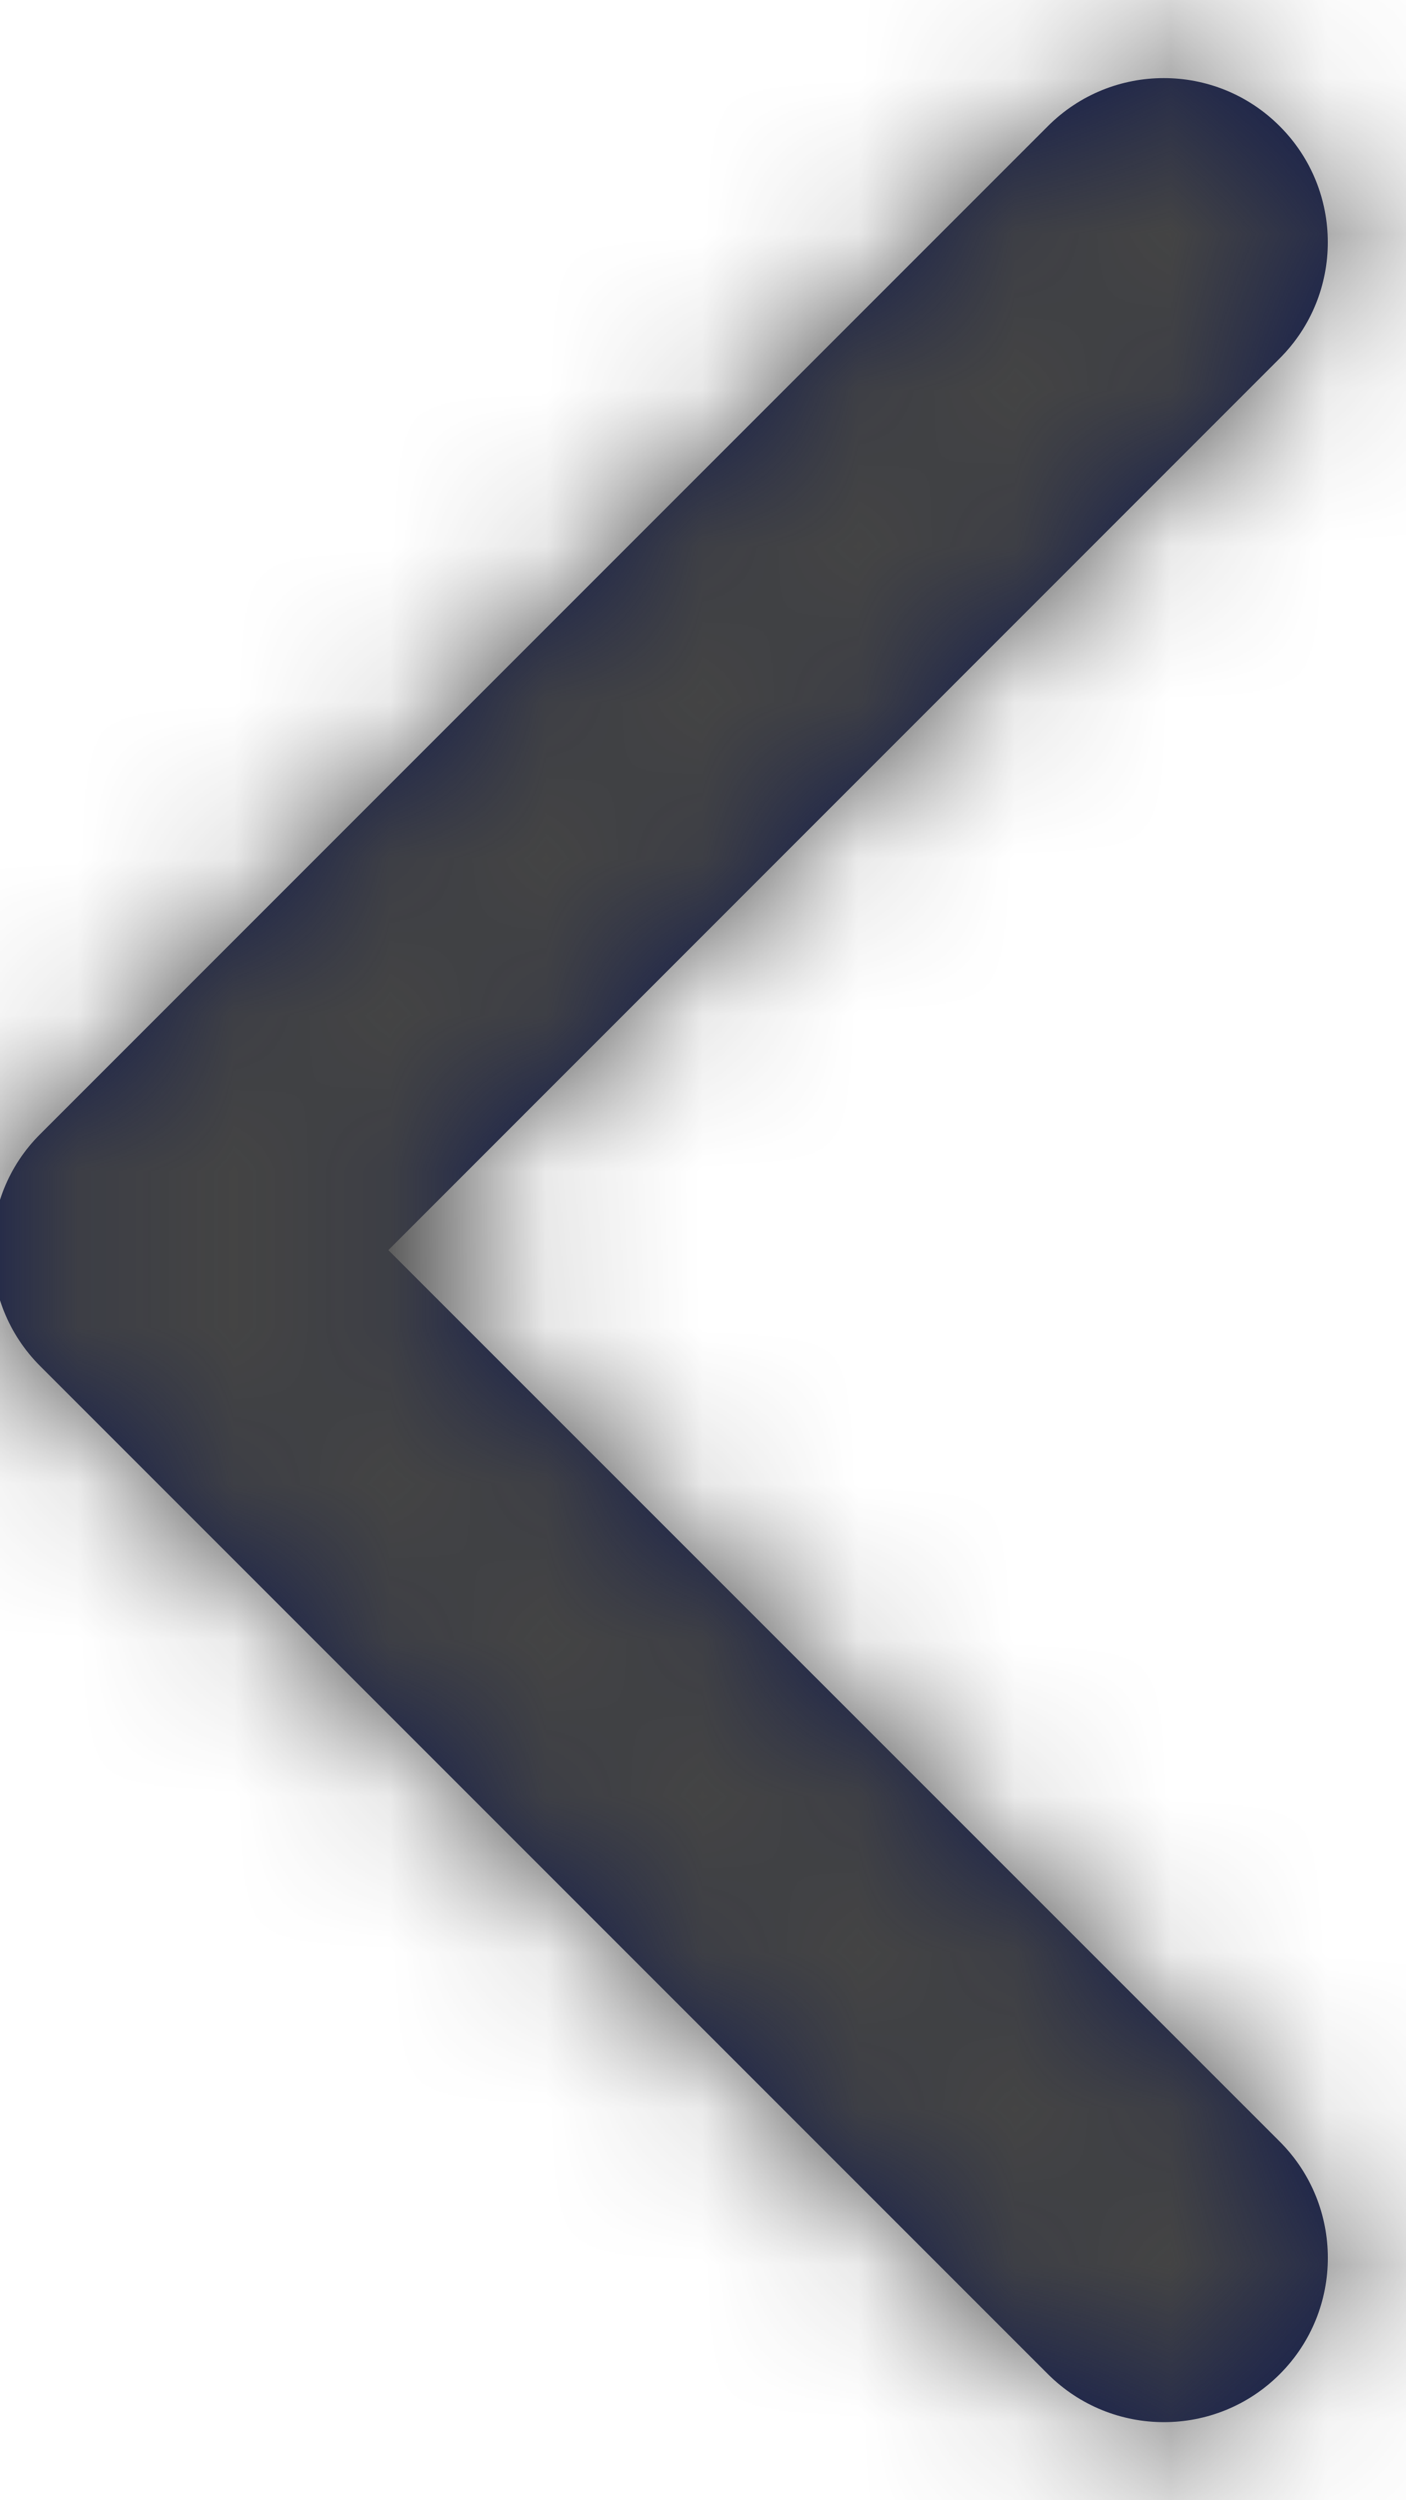 <?xml version="1.0" encoding="UTF-8"?>
<svg width="9px" height="16px" viewBox="0 0 9 16" version="1.1" xmlns="http://www.w3.org/2000/svg" xmlns:xlink="http://www.w3.org/1999/xlink">
    <!-- Generator: Sketch 61 (89581) - https://sketch.com -->
    <title>arrow-left-icon</title>
    <desc>Created with Sketch.</desc>
    <defs>
        <path d="M8,9.05 C7.731,9.05 7.462,8.947 7.258,8.743 L0.808,2.293 C0.397,1.882 0.397,1.217 0.808,0.807 C1.218,0.398 1.884,0.398 2.294,0.807 L8,6.514 L13.707,0.808 C14.117,0.398 14.782,0.398 15.192,0.808 C15.603,1.218 15.603,1.883 15.192,2.293 L8.742,8.743 C8.538,8.948 8.269,9.05 8,9.05 Z" id="path-1"></path>
    </defs>
    <g id="Page-1" stroke="none" stroke-width="1" fill="none" fill-rule="evenodd">
        <g id="arrow-left-icon" transform="translate(4, 8) scale(-1, 1) translate(-4, -8) translate(-1, 0)">
            <g id="Icon-/-Arrow" transform="translate(5, 8) rotate(-90) translate(-5, -8) translate(-3, 3)">
                <g id="Fill-1" fill="#121C4D">
                    <path d="M8,9.05 C7.731,9.05 7.462,8.947 7.258,8.743 L0.808,2.293 C0.397,1.882 0.397,1.217 0.808,0.807 C1.218,0.398 1.884,0.398 2.294,0.807 L8,6.514 L13.707,0.808 C14.117,0.398 14.782,0.398 15.192,0.808 C15.603,1.218 15.603,1.883 15.192,2.293 L8.742,8.743 C8.538,8.948 8.269,9.05 8,9.05 Z" id="path-1"></path>
                </g>
                <g id="Color-/-Black-Clipped">
                    <mask id="mask-2" fill="white">
                        <use xlink:href="#path-1"></use>
                    </mask>
                    <g id="path-1"></g>
                    <g id="Color-/-Black" mask="url(#mask-2)" fill="#444444">
                        <g transform="translate(-2, -5)" id="Color">
                            <rect x="0" y="0" width="20" height="20"></rect>
                        </g>
                    </g>
                </g>
            </g>
        </g>
    </g>
</svg>